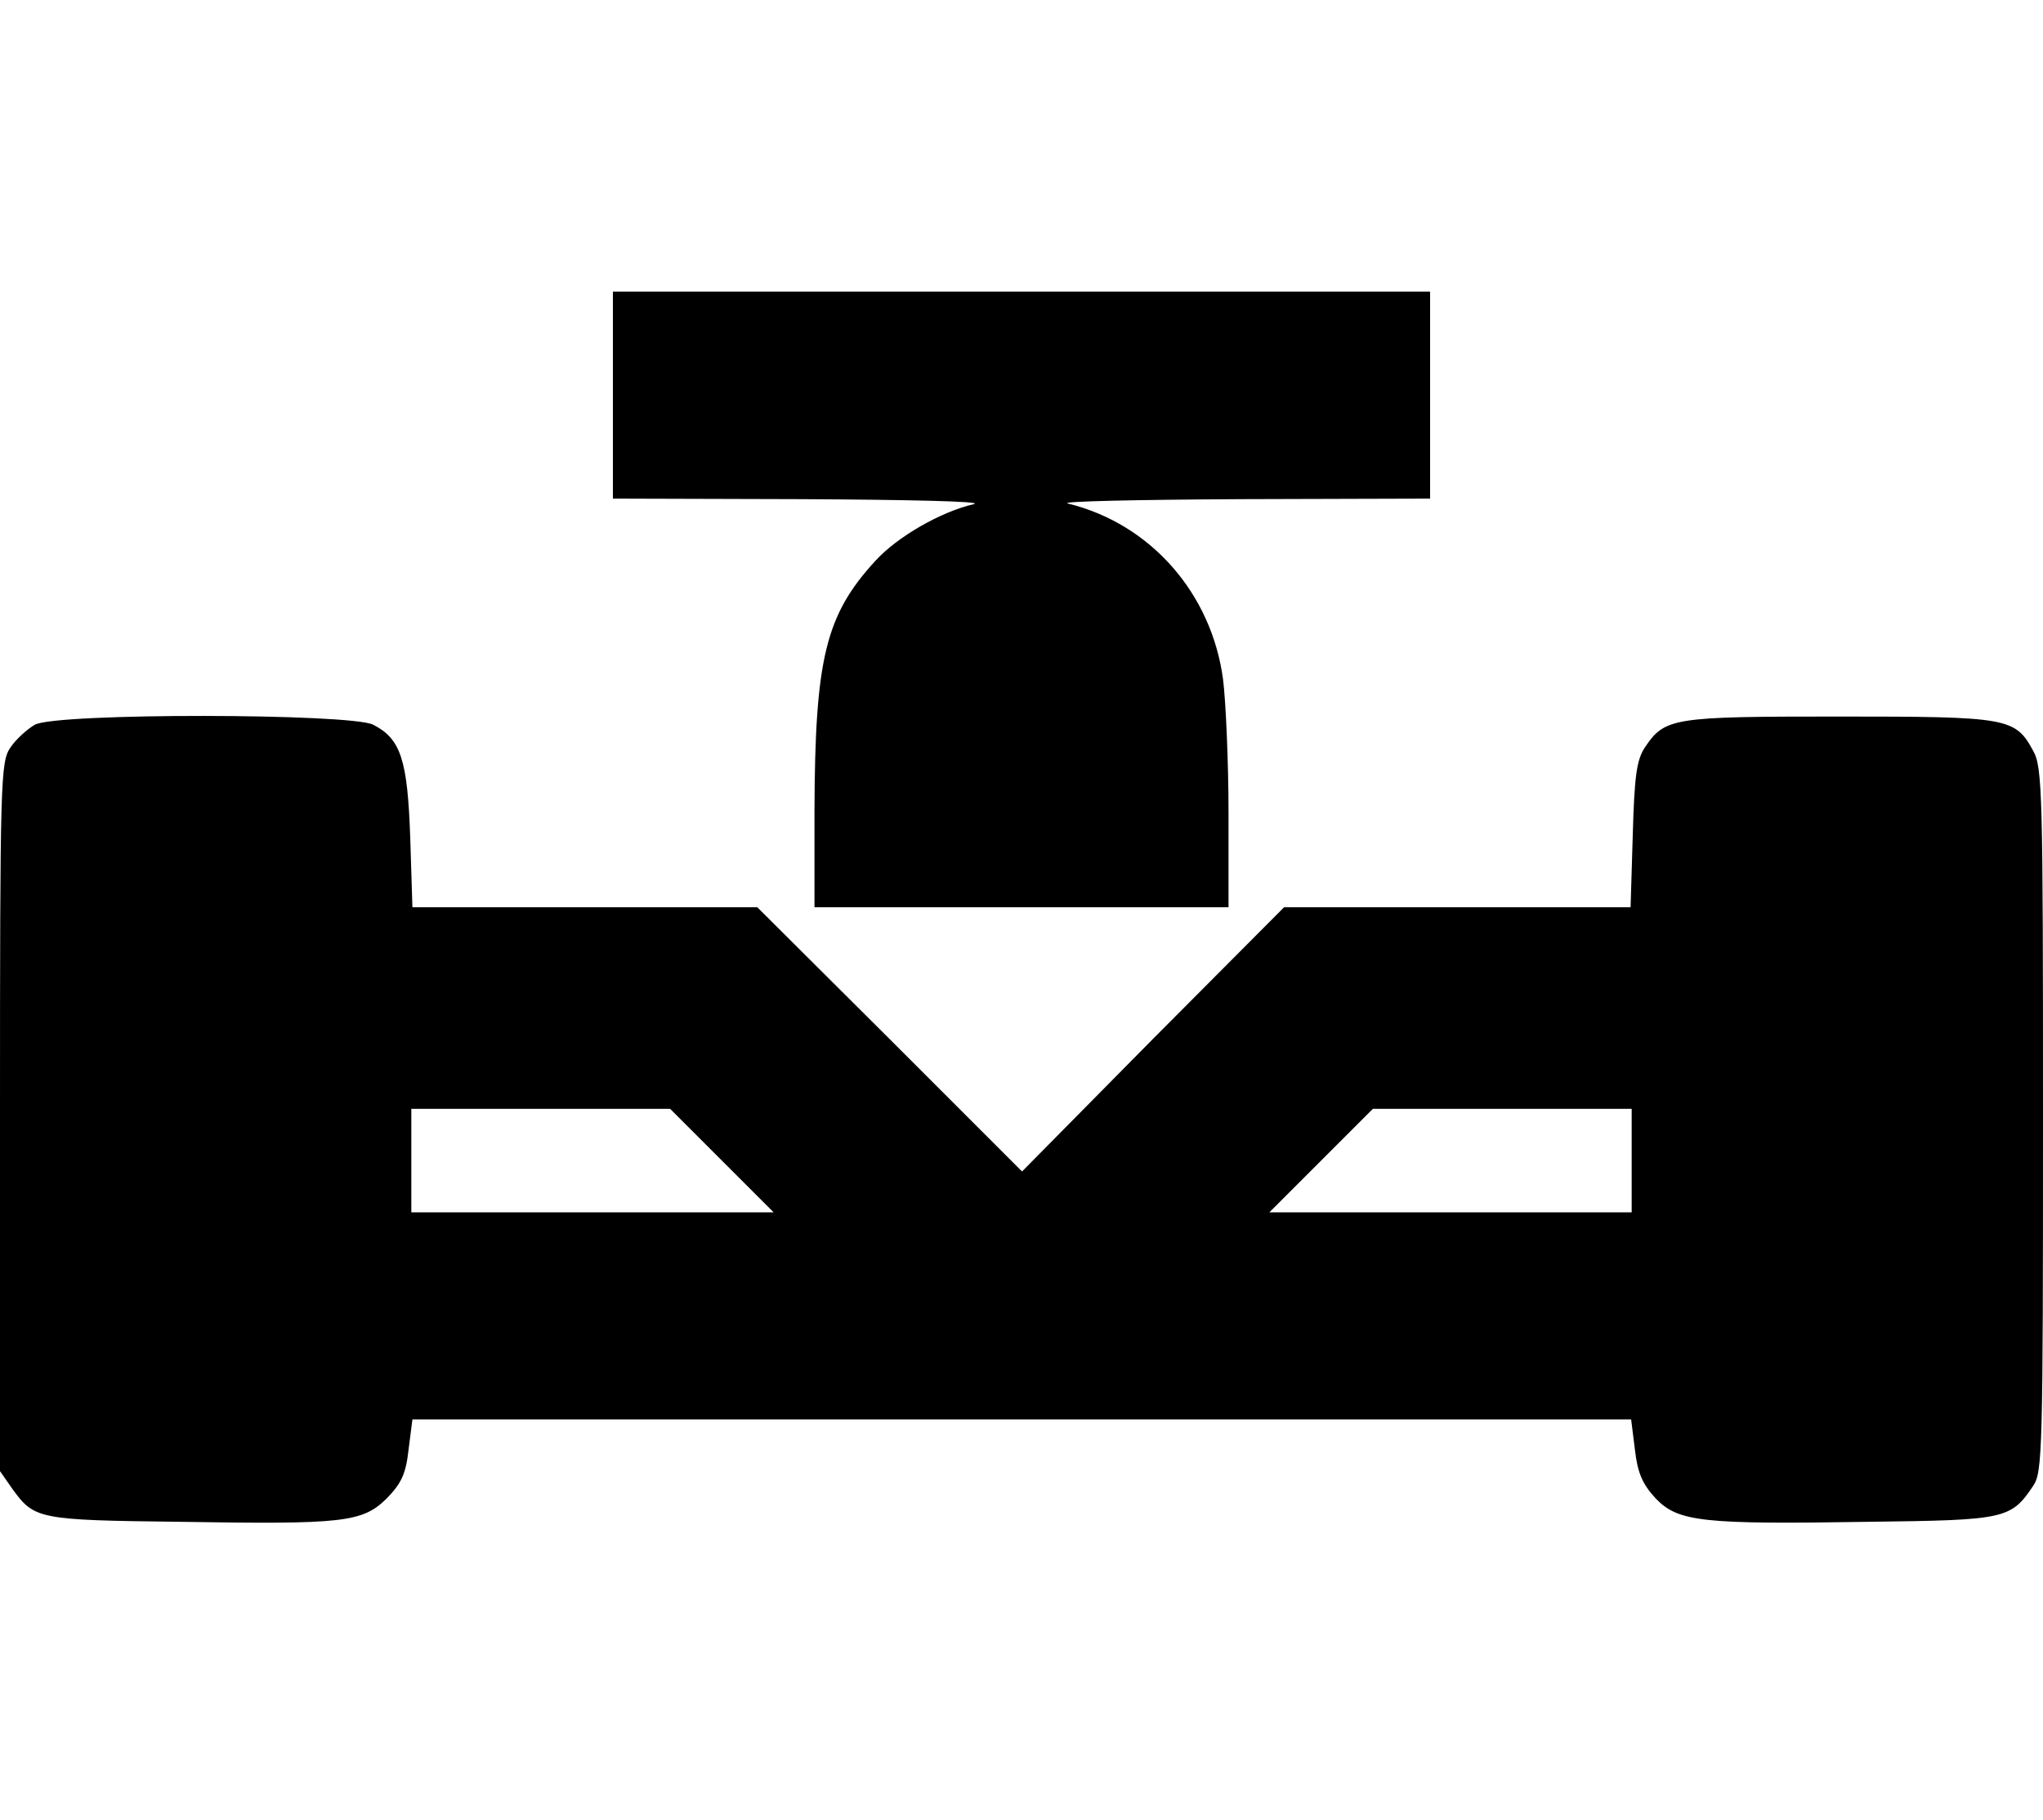 <?xml version="1.0" encoding="utf-8"?>
<!-- Generator: Adobe Illustrator 16.0.0, SVG Export Plug-In . SVG Version: 6.00 Build 0)  -->
<!DOCTYPE svg PUBLIC "-//W3C//DTD SVG 1.1//EN" "http://www.w3.org/Graphics/SVG/1.1/DTD/svg11.dtd">
<svg version="1.1" id="Layer_1" xmlns="http://www.w3.org/2000/svg" xmlns:xlink="http://www.w3.org/1999/xlink" x="0px" y="0px"
	 width="375px" height="334px" viewBox="68.5 89.483 375 334" enable-background="new 68.5 89.483 375 334" xml:space="preserve">
<g transform="translate(0,512) scale(0.1,-0.1)">
	<path d="M1810,3500v-190l347.998-1.006c191.006-0.996,332.998-3.994,315-8.994c-60.996-13.994-140.996-60-180.996-103.994
		c-92.002-100-111.006-180-112.002-458.008V2560h380h380v172.998c0,94.004-5,205-10,245
		c-20.996,158.008-132.998,285.996-285,323.008c-15.996,3.994,125.996,6.992,317.998,7.988L3310,3310v190v190h-750h-750V3500z"/>
	<path d="M748.999,2895c-13.999-7.998-35-27.002-45-42.002C686.001,2826.006,685,2796.006,685,2175v-650l22.998-32.998
		c40-55,47.002-57.002,306.001-60c303.003-5,336.001-1.006,381.001,42.998c27.002,27.998,35,45,40,90l7.002,55H2560h1119.004
		l6.992-55.996c5-43.008,14.004-63.008,38.008-89.004c40.996-42.998,85-47.998,390.996-42.998
		c250.996,2.998,260.996,5,302.002,65.996c17.002,25,17.998,65,17.998,672.002c0,597.998-0.996,647.002-17.998,677.002
		C4384.003,2907.998,4370.996,2910,4060,2910c-305.996,0-319.004-2.002-355.996-57.002c-15-22.998-19.004-52.998-22.002-160
		L3677.998,2560H3360h-317.998l-241.006-242.002l-240-242.998l-242.998,242.998L2075,2560h-316.001h-316.997l-4.004,127.998
		c-5,142.002-16.997,180.996-67.998,207.002C1328.999,2916.006,788.999,2917.002,748.999,2895z M2010,2095l95-95h-332.998H1440v95
		v95h237.998H1915L2010,2095z M3680,2095v-95h-332.002H3015l95,95l95,95h237.002H3680V2095z"/>
</g>
</svg>
